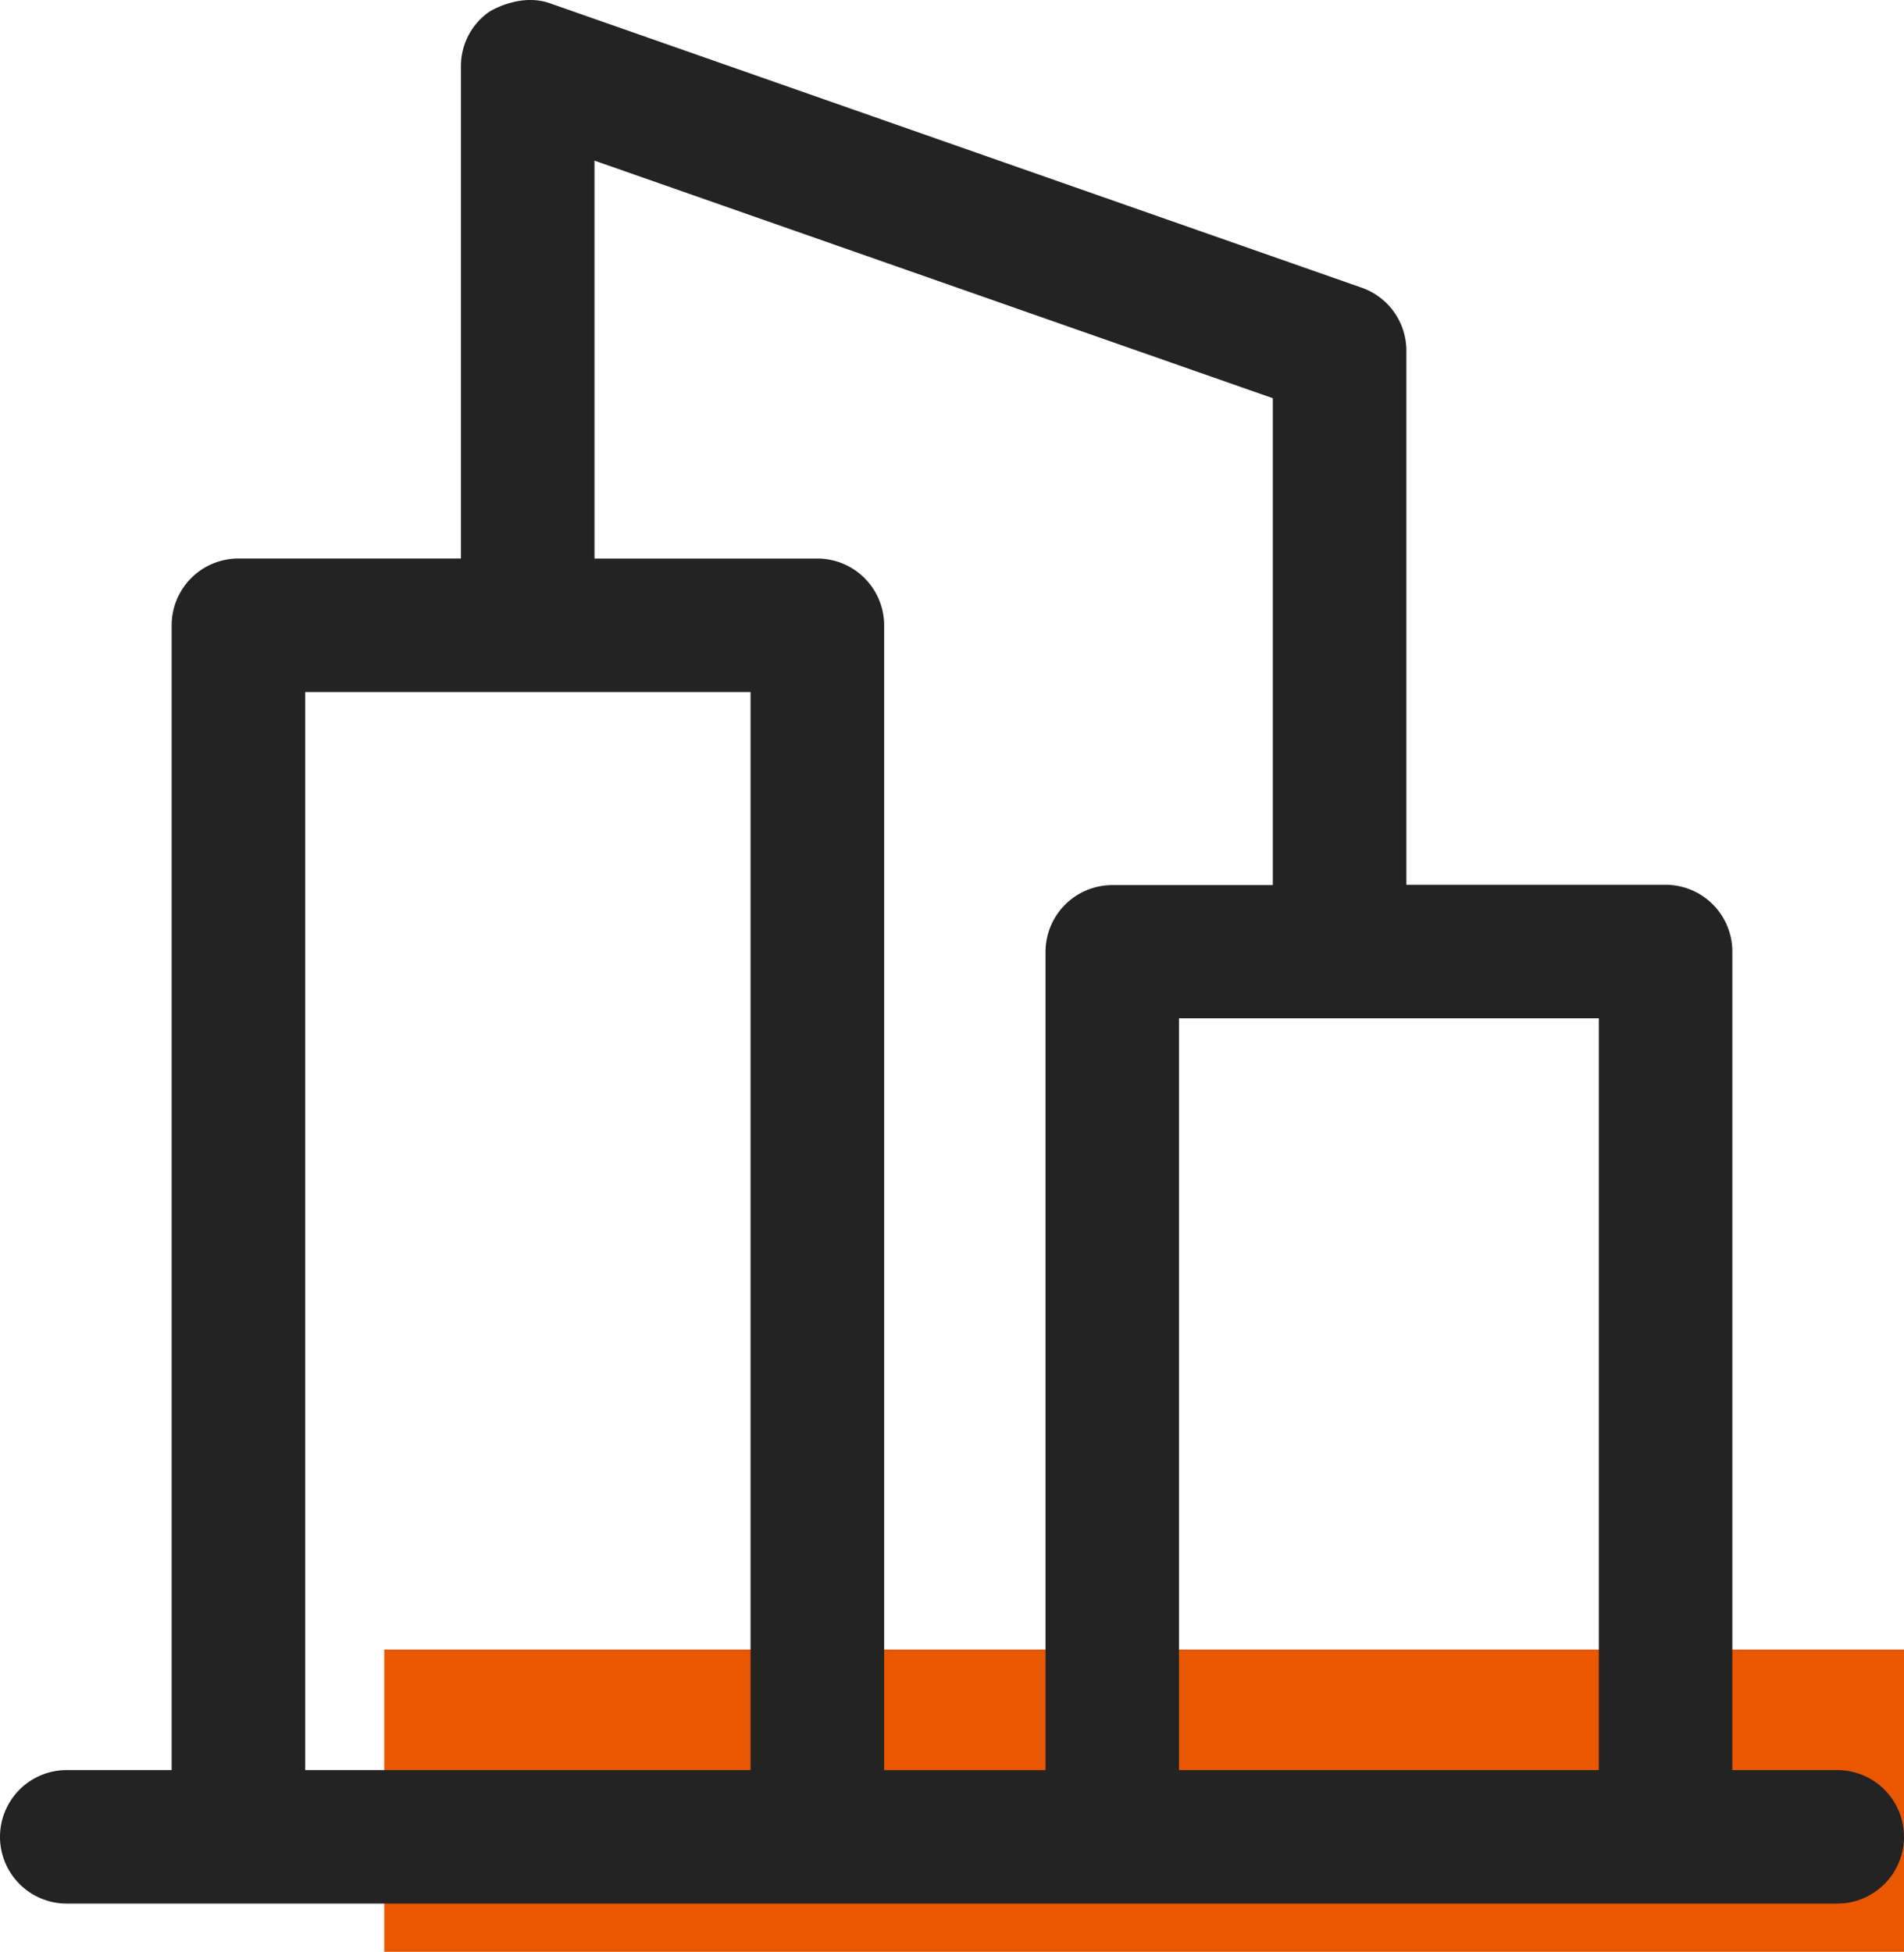 <?xml version="1.0" encoding="UTF-8"?> <svg xmlns="http://www.w3.org/2000/svg" id="Calque_1" data-name="Calque 1" viewBox="0 0 488.84 501.11"><rect x="98.65" y="423.5" width="390.19" height="77.61" style="fill:#e95801"></rect><path d="M471.7,454.45H444.77V244.3a17.16,17.16,0,0,0-17.14-17.14H361.08V90.1a17.15,17.15,0,0,0-11.45-16.23L141.1.81c-7.19-2.51-14.41,1.57-15.21,2.05l-.32.19a17,17,0,0,0-7.23,14V143.39H61.21a17.16,17.16,0,0,0-17.14,17.14V454.45H17.14a17.14,17.14,0,1,0,0,34.28H471.7a17.14,17.14,0,0,0,0-34.28Zm-169,0v-193H410.49v193Zm-110,0H78.36V177.68H192.7Zm75.73-210.14V454.46H227V160.54a17.17,17.17,0,0,0-17.14-17.14H152.63V41.24l174.16,61v125H285.57A17.16,17.16,0,0,0,268.43,244.31Z" style="fill:#232323"></path></svg> 